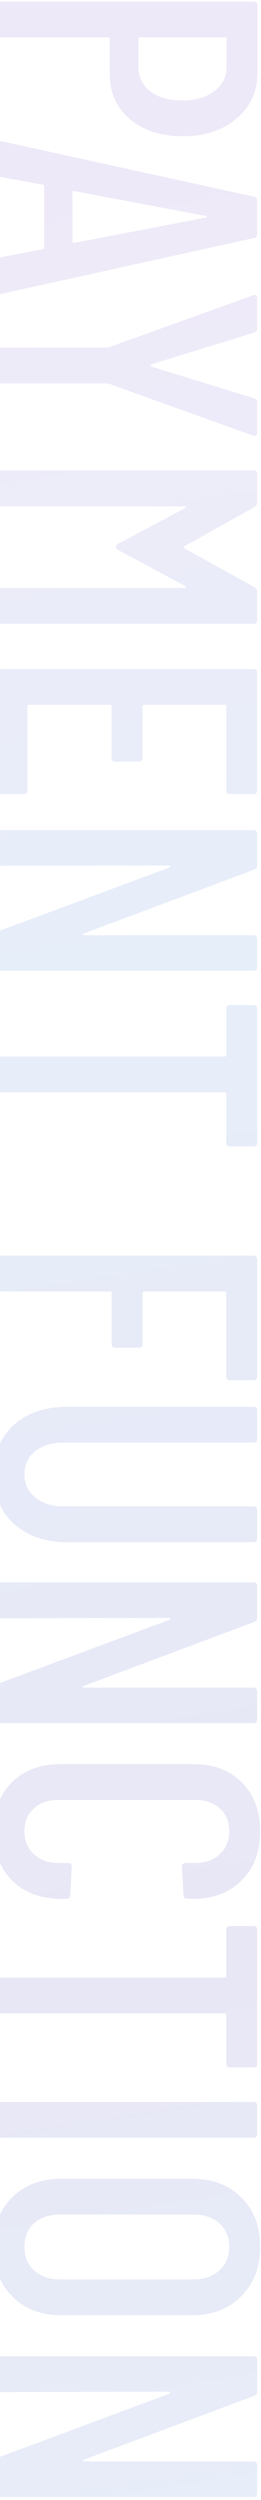<svg fill="none" height="717" viewBox="0 0 75 717" width="75" xmlns="http://www.w3.org/2000/svg" xmlns:xlink="http://www.w3.org/1999/xlink"><linearGradient id="a" gradientUnits="userSpaceOnUse" x1="5.271" x2="159.709" y1="17.236" y2="1007.99"><stop offset=".02" stop-color="#5a25ba"/><stop offset=".114" stop-color="#5440c9"/><stop offset=".254" stop-color="#0e5ccc"/><stop offset=".358" stop-color="#133ec2"/><stop offset=".545" stop-color="#1c13a3"/><stop offset=".734" stop-color="#0e5ccc"/><stop offset=".836" stop-color="#0096f2"/><stop offset=".946" stop-color="#00f9ec"/></linearGradient><path d="m74.007 20.672c0 5.493-1.997 9.915-5.992 13.268-3.923 3.424-9.095 5.136-15.515 5.136-6.277 0-11.342-1.641-15.194-4.922-3.852-3.281-5.778-7.597-5.778-12.947v-10.058c0-.285-.143-.428-.428-.428h-31.03c-.713 0-1.07-.357-1.07-1.07v-8.132c0-.713.357-1.07 1.07-1.07l72.867 0c.713 0 1.07.357 1.07 1.07zm-34.24-1.605c0 2.925 1.106 5.279 3.317 7.062 2.283 1.783 5.35 2.675 9.202 2.675 3.923 0 7.026-.892 9.309-2.675 2.354-1.783 3.531-4.137 3.531-7.062v-7.918c0-.285-.143-.428-.428-.428h-24.503c-.285 0-.428.143-.428.428zm-40.767 55.948c0-.642.321-1.034.963-1.177l12.305-2.354c.143 0 .25-.071.321-.214.071-.071.107-.178.107-.321v-17.441c0-.143-.036-.285-.107-.428-.071-.071-.178-.107-.321-.107l-12.305-2.247c-.642-.071-.963-.464-.963-1.177v-8.132c0-.357.107-.642.321-.856.214-.143.499-.178.856-.107l72.76 15.943c.642.143.963.535.963 1.177v9.523c0 .713-.321 1.106-.963 1.177l-72.76 16.05h-.214c-.642 0-.963-.321-.963-.963zm22.256-20.223c-.285 0-.428.107-.428.321v14.231c0 .214.143.321.428.321l37.985-7.276c.143-.071.214-.143.214-.214s-.071-.143-.214-.214zm-22.149 45.962c0-.713.357-1.07 1.07-1.07h30.602l.535-.107 41.409-14.873.428-.107c.499 0 .749.321.749.963v8.56c0 .642-.285 1.07-.856 1.284l-29.532 9.095c-.143.071-.214.178-.214.321s.071.25.214.321l29.532 9.095c.571.214.856.642.856 1.284v8.56c0 .785-.392 1.07-1.177.856l-41.409-14.873-.535-.107h-30.602c-.713 0-1.07-.357-1.07-1.07zm74.044 67.665c.499.285.749.713.749 1.284v8.132c0 .713-.357 1.07-1.07 1.07h-72.76c-.713 0-1.07-.357-1.07-1.07v-8.132c0-.714.357-1.07 1.07-1.07h53.072c.214 0 .321-.072.321-.214 0-.072-.071-.179-.214-.321l-19.153-10.272c-.499-.214-.749-.535-.749-.963s.25-.749.749-.963l19.046-10.165c.143-.143.214-.286.214-.428 0-.072-.107-.107-.321-.107h-52.965c-.713 0-1.07-.357-1.07-1.07v-8.132c0-.714.357-1.07 1.07-1.07h72.76c.713 0 1.07.356 1.07 1.07v8.132c0 .499-.25.927-.749 1.284l-20.116 11.235c-.071.071-.107.178-.107.321 0 .142.036.249.107.321zm-7.062 59.307c-.713 0-1.07-.357-1.07-1.07v-24.075c0-.285-.143-.428-.428-.428h-23.219c-.285 0-.428.143-.428.428v14.766c0 .713-.357 1.07-1.07 1.07h-6.741c-.713 0-1.07-.357-1.07-1.07v-14.766c0-.285-.143-.428-.428-.428h-23.326c-.285 0-.428.143-.428.428v24.075c0 .713-.357 1.07-1.07 1.07h-6.741c-.713 0-1.07-.357-1.07-1.07v-33.705c0-.713.357-1.07 1.07-1.07h72.76c.713 0 1.07.357 1.07 1.07v33.705c0 .713-.357 1.07-1.07 1.07zm6.741 40.515c.713 0 1.07.356 1.07 1.07v8.025c0 .713-.357 1.07-1.07 1.07h-72.76c-.713 0-1.07-.357-1.07-1.07v-9.202c0-.571.285-.963.856-1.177l48.899-18.19c.143-.072.178-.179.107-.321 0-.143-.071-.214-.214-.214l-48.578.107c-.713 0-1.07-.357-1.07-1.07v-8.132c0-.714.357-1.07 1.07-1.07h72.76c.713 0 1.07.356 1.07 1.07v9.095c0 .57-.285.963-.856 1.177l-48.899 18.297c-.214.071-.321.178-.321.321.071.142.214.214.428.214zm1.07 59.489c0 .713-.357 1.07-1.07 1.07h-6.741c-.713 0-1.07-.357-1.07-1.07v-14.017c0-.285-.143-.428-.428-.428h-64.521c-.713 0-1.07-.357-1.07-1.07v-8.132c0-.713.357-1.07 1.07-1.07h64.521c.285 0 .428-.143.428-.428v-13.268c0-.713.357-1.07 1.07-1.07h6.741c.713 0 1.07.357 1.07 1.07zm-7.811 68.121c-.713 0-1.07-.356-1.07-1.07v-23.968c0-.285-.143-.428-.428-.428h-23.219c-.285 0-.428.143-.428.428v14.659c0 .714-.357 1.07-1.07 1.07h-6.741c-.713 0-1.07-.356-1.07-1.07v-14.659c0-.285-.143-.428-.428-.428h-31.565c-.713 0-1.07-.356-1.07-1.07v-8.132c0-.713.357-1.07 1.07-1.07h72.76c.713 0 1.07.357 1.07 1.07v33.598c0 .714-.357 1.07-1.07 1.07zm-67.945 26.981c0-5.849 1.926-10.557 5.778-14.124 3.923-3.495 9.059-5.243 15.408-5.243h53.5c.713 0 1.07.357 1.07 1.07v8.132c0 .714-.357 1.07-1.07 1.07h-54.57c-3.353 0-6.063.821-8.132 2.461-2.069 1.712-3.103 3.924-3.103 6.634 0 2.782 1.034 4.994 3.103 6.634 2.069 1.712 4.779 2.568 8.132 2.568h54.57c.713 0 1.07.357 1.07 1.07v8.132c0 .714-.357 1.07-1.07 1.07h-53.5c-6.349 0-11.485-1.783-15.408-5.35-3.852-3.566-5.778-8.274-5.778-14.124zm74.686 61.185c.713 0 1.07.357 1.07 1.07v8.025c0 .713-.357 1.07-1.07 1.07h-72.76c-.713 0-1.07-.357-1.07-1.07v-9.202c0-.571.285-.963.856-1.177l48.899-18.19c.143-.071.178-.178.107-.321 0-.143-.071-.214-.214-.214l-48.578.107c-.713 0-1.07-.357-1.07-1.07l0-8.132c0-.713.357-1.07 1.07-1.07h72.76c.713 0 1.07.357 1.07 1.07v9.095c0 .571-.285.963-.856 1.177l-48.899 18.297c-.214.071-.321.178-.321.321.071.143.214.214.428.214zm-74.686 41.192c0-5.778 1.748-10.45 5.243-14.017 3.567-3.495 8.275-5.243 14.124-5.243h37.985c5.849 0 10.522 1.748 14.017 5.243 3.495 3.567 5.243 8.239 5.243 14.017 0 5.85-1.748 10.522-5.243 14.017-3.495 3.567-8.168 5.35-14.017 5.35h-1.712c-.713 0-1.07-.356-1.07-1.07l-.428-8.132c0-.713.357-1.07 1.07-1.07h2.782c2.925 0 5.279-.856 7.062-2.568 1.783-1.64 2.675-3.816 2.675-6.527 0-2.71-.892-4.886-2.675-6.527-1.783-1.64-4.137-2.461-7.062-2.461h-39.376c-2.925 0-5.279.821-7.062 2.461-1.783 1.641-2.675 3.817-2.675 6.527 0 2.711.892 4.887 2.675 6.527 1.783 1.712 4.137 2.568 7.062 2.568h2.782c.713 0 1.07.357 1.07 1.07l-.428 8.132c0 .714-.357 1.07-1.07 1.07h-1.605c-5.849 0-10.557-1.783-14.124-5.35-3.495-3.495-5.243-8.167-5.243-14.017zm75.756 66.677c0 .714-.357 1.07-1.07 1.07h-6.741c-.713 0-1.07-.356-1.07-1.07v-14.017c0-.285-.143-.428-.428-.428h-64.521c-.713 0-1.07-.356-1.07-1.07v-8.132c0-.713.357-1.07 1.07-1.07h64.521c.285 0 .428-.142.428-.428v-13.268c0-.713.357-1.07 1.07-1.07h6.741c.713 0 1.07.357 1.07 1.07zm-74.9 12.033c0-.713.357-1.07 1.07-1.07h72.76c.713 0 1.07.357 1.07 1.07v8.132c0 .713-.357 1.07-1.07 1.07h-72.76c-.713 0-1.07-.357-1.07-1.07zm-.856 40.417c0-5.85 1.783-10.558 5.35-14.124 3.567-3.567 8.31-5.35 14.231-5.35h37.343c5.921 0 10.664 1.783 14.231 5.35 3.638 3.566 5.457 8.274 5.457 14.124 0 5.92-1.819 10.664-5.457 14.231-3.567 3.638-8.31 5.457-14.231 5.457h-37.343c-5.921 0-10.664-1.819-14.231-5.457-3.567-3.567-5.35-8.311-5.35-14.231zm8.881 0c0 2.853.927 5.136 2.782 6.848 1.926 1.712 4.423 2.568 7.49 2.568h38.306c3.067 0 5.528-.856 7.383-2.568 1.926-1.712 2.889-3.995 2.889-6.848 0-2.782-.963-5.029-2.889-6.741-1.855-1.641-4.316-2.461-7.383-2.461h-38.306c-3.067 0-5.564.82-7.49 2.461-1.855 1.712-2.782 3.959-2.782 6.741zm65.805 61.622c.713 0 1.07.357 1.07 1.07v8.025c0 .714-.357 1.07-1.07 1.07h-72.76c-.713 0-1.07-.356-1.07-1.07v-9.202c0-.57.285-.963.856-1.177l48.899-18.19c.143-.071.178-.178.107-.321 0-.142-.071-.214-.214-.214l-48.578.107c-.713 0-1.07-.356-1.07-1.07v-8.132c0-.713.357-1.07 1.07-1.07h72.76c.713 0 1.07.357 1.07 1.07v9.095c0 .571-.285.963-.856 1.177l-48.899 18.297c-.214.072-.321.179-.321.321.071.143.214.214.428.214z" fill="url(#a)" opacity=".1"/></svg>